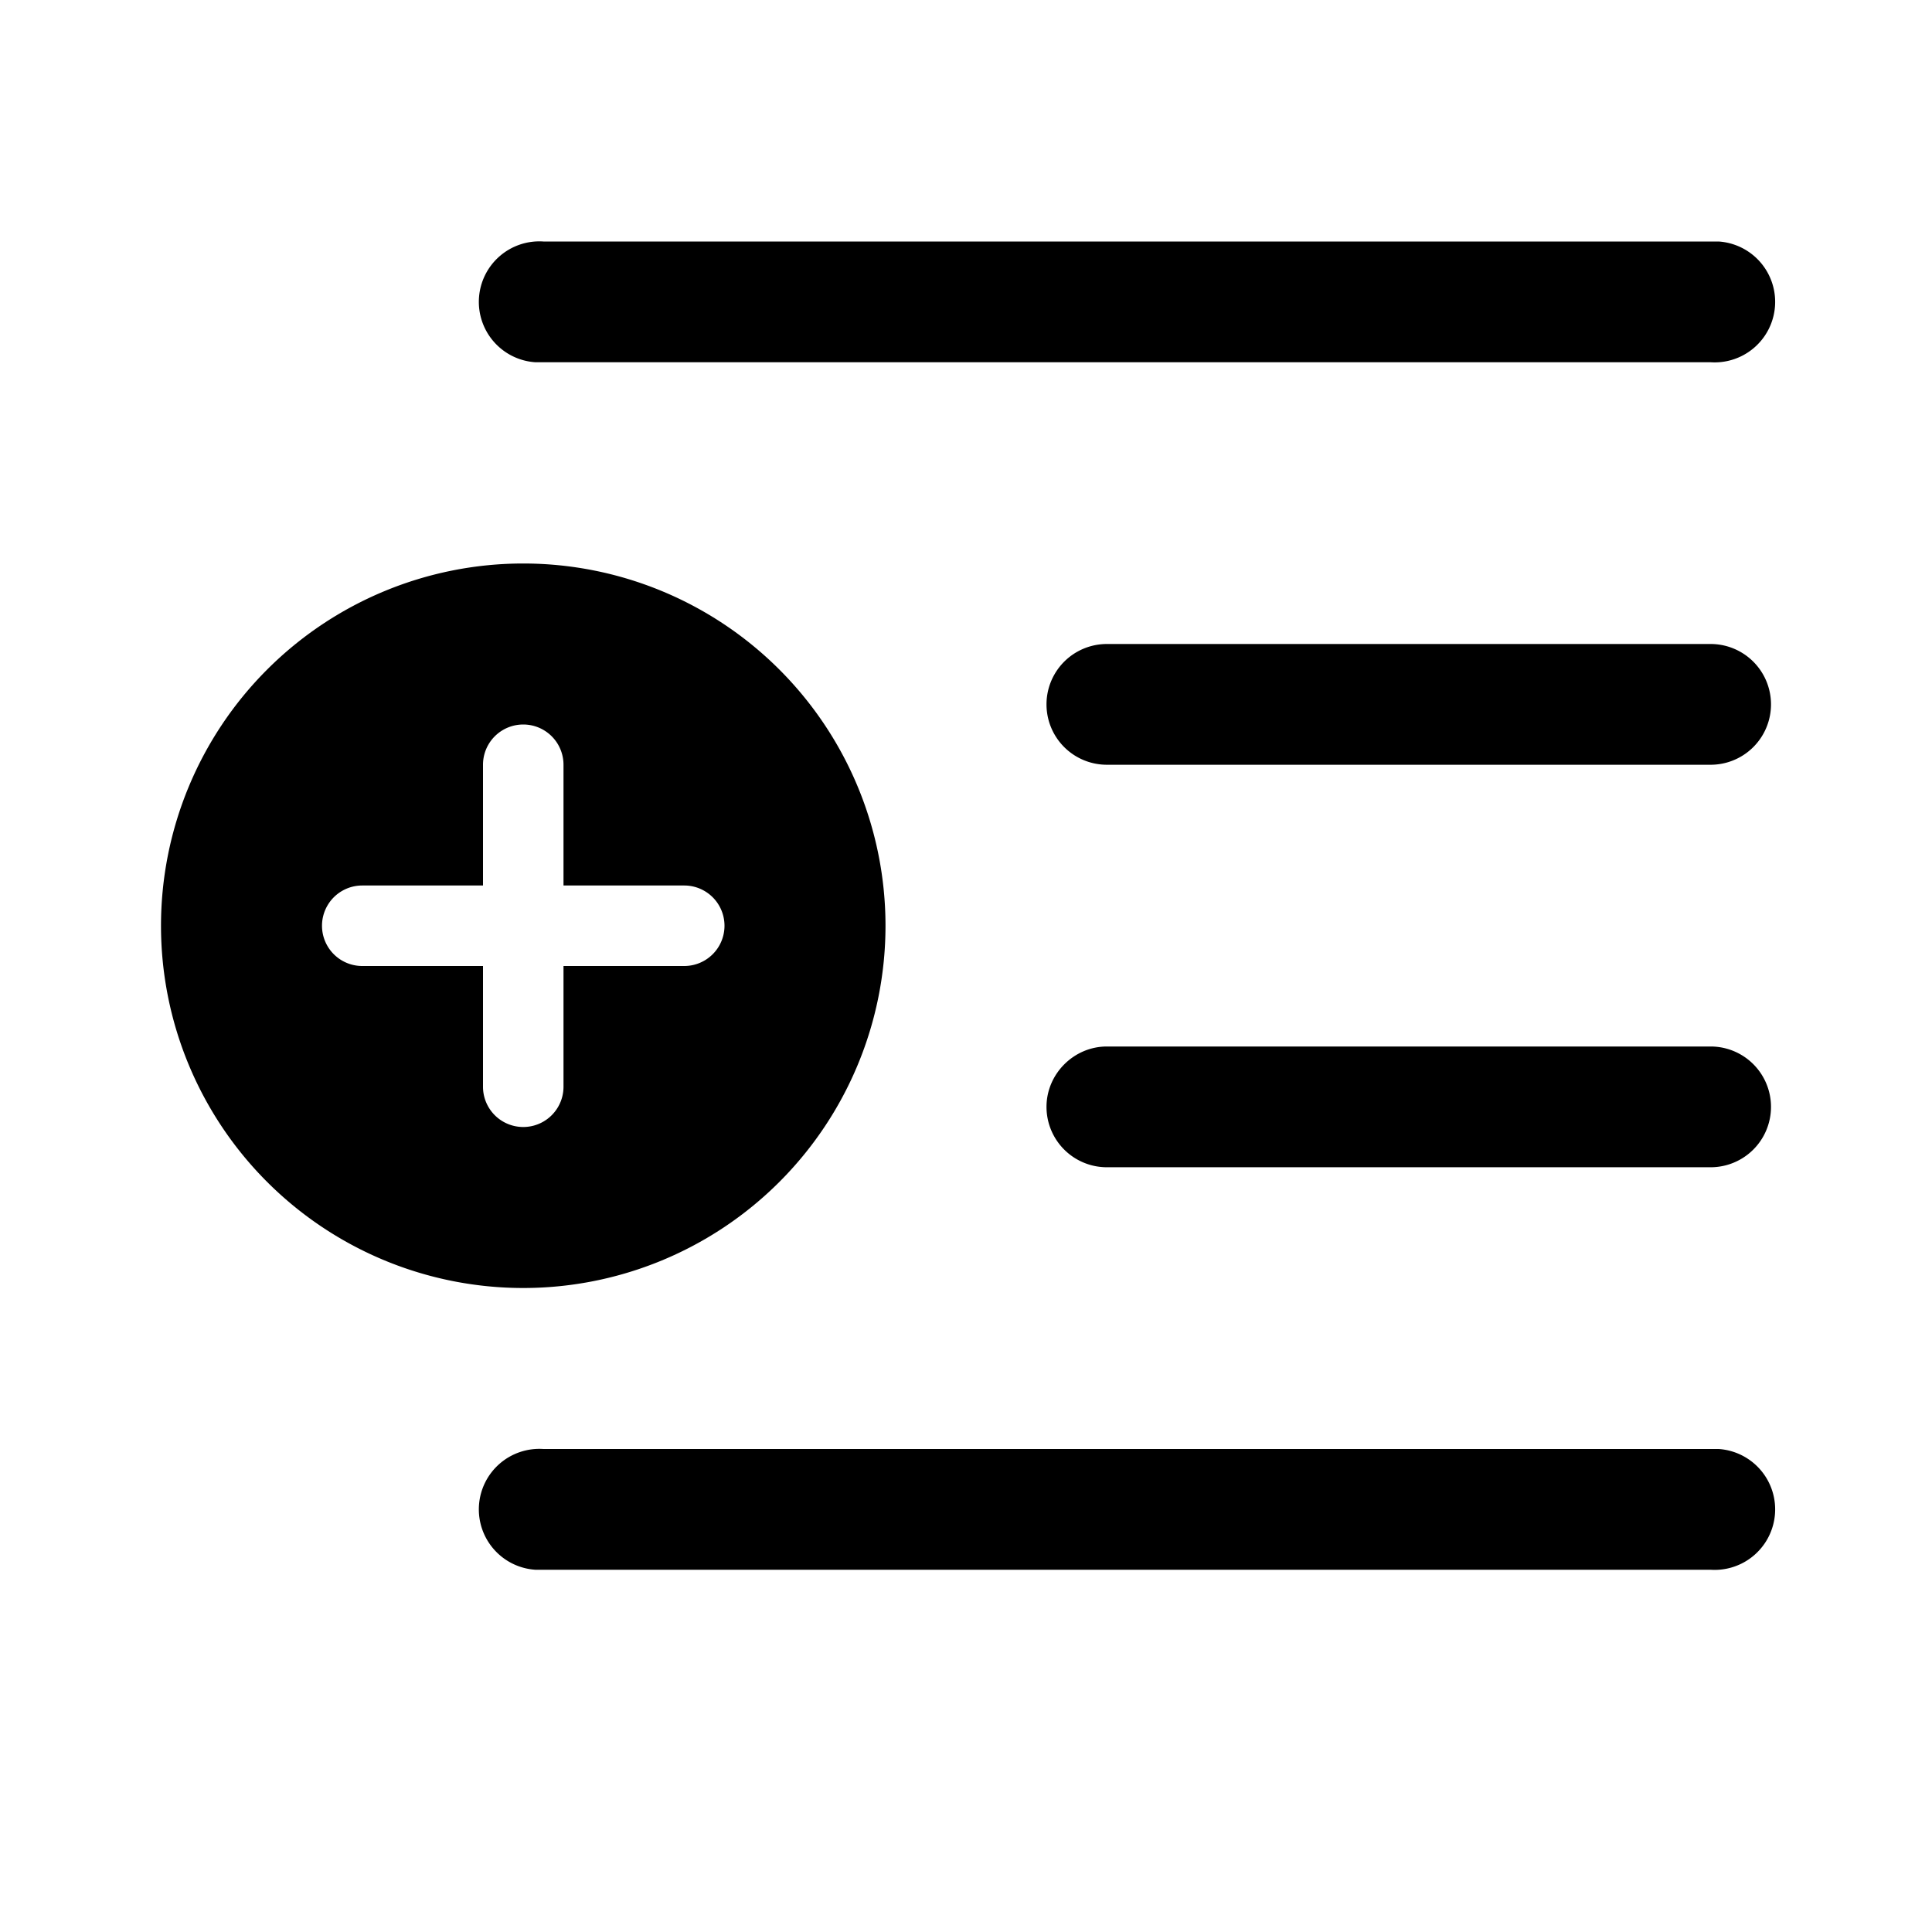 <svg width="24" height="24" viewBox="0 0 24 24" xmlns="http://www.w3.org/2000/svg"><path d="M6.75 19.5h14.5a.75.75 0 0 0 .1-1.5H6.75a.75.75 0 0 0-.1 1.5h.1Zm0-15h14.5a.75.75 0 0 0 .1-1.5H6.75a.75.75 0 0 0-.1 1.5h.1Zm7 3.5a.75.75 0 0 0 0 1.5h7.5a.75.75 0 0 0 0-1.5h-7.5ZM13 13.75c0-.41.34-.75.75-.75h7.5a.75.75 0 0 1 0 1.5h-7.5a.75.75 0 0 1-.75-.75Zm-2-2.25a4.5 4.5 0 1 1-9 0 4.5 4.5 0 0 1 9 0Zm-4-2a.5.5 0 0 0-1 0V11H4.5a.5.5 0 0 0 0 1H6v1.5a.5.5 0 0 0 1 0V12h1.5a.5.5 0 0 0 0-1H7V9.5Z"/></svg>